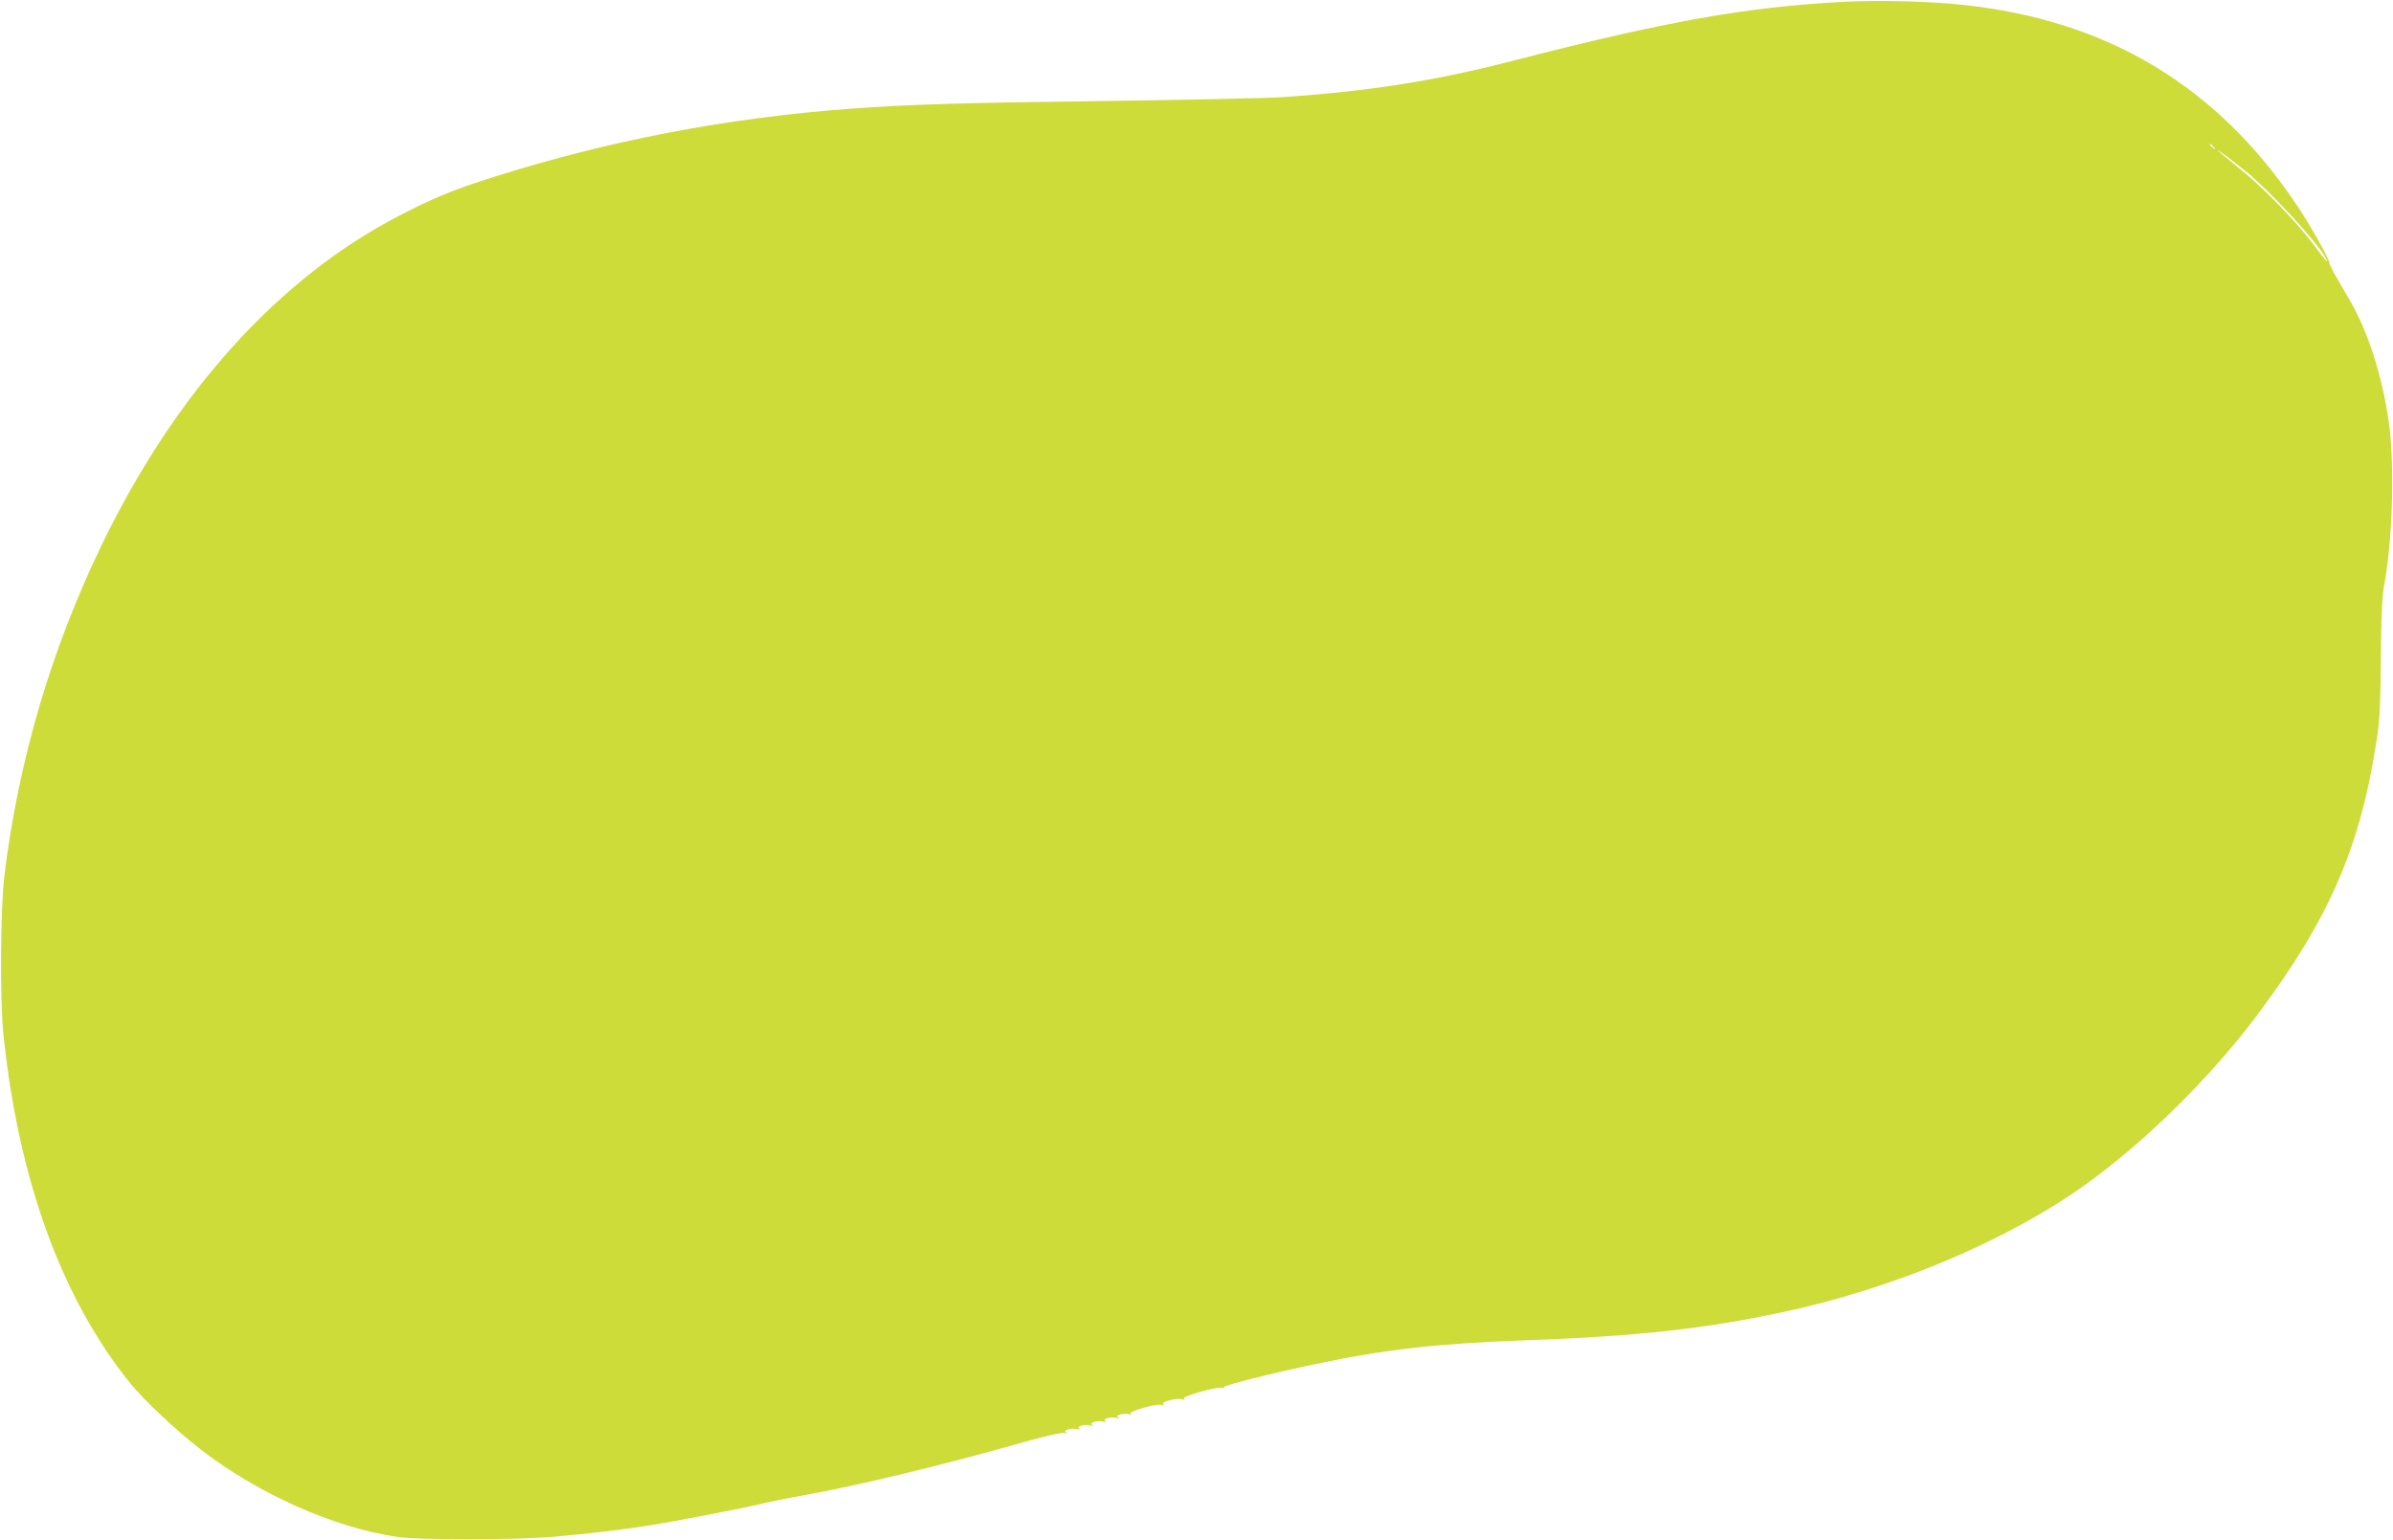 <?xml version="1.0" standalone="no"?>
<!DOCTYPE svg PUBLIC "-//W3C//DTD SVG 20010904//EN"
 "http://www.w3.org/TR/2001/REC-SVG-20010904/DTD/svg10.dtd">
<svg version="1.0" xmlns="http://www.w3.org/2000/svg"
 width="1280pt" height="824pt" viewBox="0 0 1280 824"
 preserveAspectRatio="xMidYMid meet">
<g transform="translate(0,824) scale(0.1,-0.1)"
fill="#cddc39" stroke="none">
<path d="M9855 8230 c-517 -28 -943 -104 -1755 -313 -425 -110 -767 -164
-1245 -197 -77 -5 -493 -14 -925 -20 -758 -9 -1080 -19 -1375 -41 -664 -49
-1297 -170 -1915 -366 -213 -67 -322 -112 -505 -207 -645 -334 -1196 -944
-1591 -1761 -270 -558 -445 -1154 -520 -1765 -22 -180 -25 -661 -6 -850 80
-778 311 -1415 679 -1870 72 -89 246 -253 377 -354 307 -238 712 -418 1053
-468 114 -17 637 -16 833 1 195 17 369 38 520 62 144 23 509 94 590 114 31 8
143 31 250 50 304 56 735 161 1194 291 89 25 168 42 180 39 15 -5 17 -4 8 3
-18 12 30 25 61 17 15 -4 18 -3 9 3 -18 12 30 25 61 17 15 -4 18 -3 9 3 -18
12 30 25 61 17 15 -4 18 -3 9 3 -18 12 30 25 61 17 16 -5 18 -4 8 3 -10 8 -6
11 17 17 18 3 37 3 43 -1 7 -4 9 -3 6 3 -9 14 138 56 166 48 15 -4 18 -3 9 3
-18 12 71 35 101 27 15 -4 18 -3 9 3 -16 11 182 67 204 58 8 -3 13 -2 10 3 -6
9 243 72 494 125 373 78 648 109 1115 126 593 21 953 60 1377 150 593 126
1199 380 1620 681 320 229 668 571 920 907 393 525 558 909 645 1502 12 84 17
196 18 415 2 223 6 322 18 385 46 249 57 656 23 883 -35 239 -110 473 -204
635 -24 42 -60 103 -78 135 -19 33 -34 64 -34 70 0 20 -101 200 -172 306 -429
643 -1019 996 -1798 1076 -181 19 -452 25 -635 15z m1986 -777 c13 -16 12 -17
-3 -4 -10 7 -18 15 -18 17 0 8 8 3 21 -13z m169 -127 c135 -110 383 -379 430
-466 21 -39 2 -18 -66 73 -90 121 -274 309 -399 409 -55 44 -104 85 -110 91
-16 18 64 -42 145 -107z"/>
</g>
</svg>
